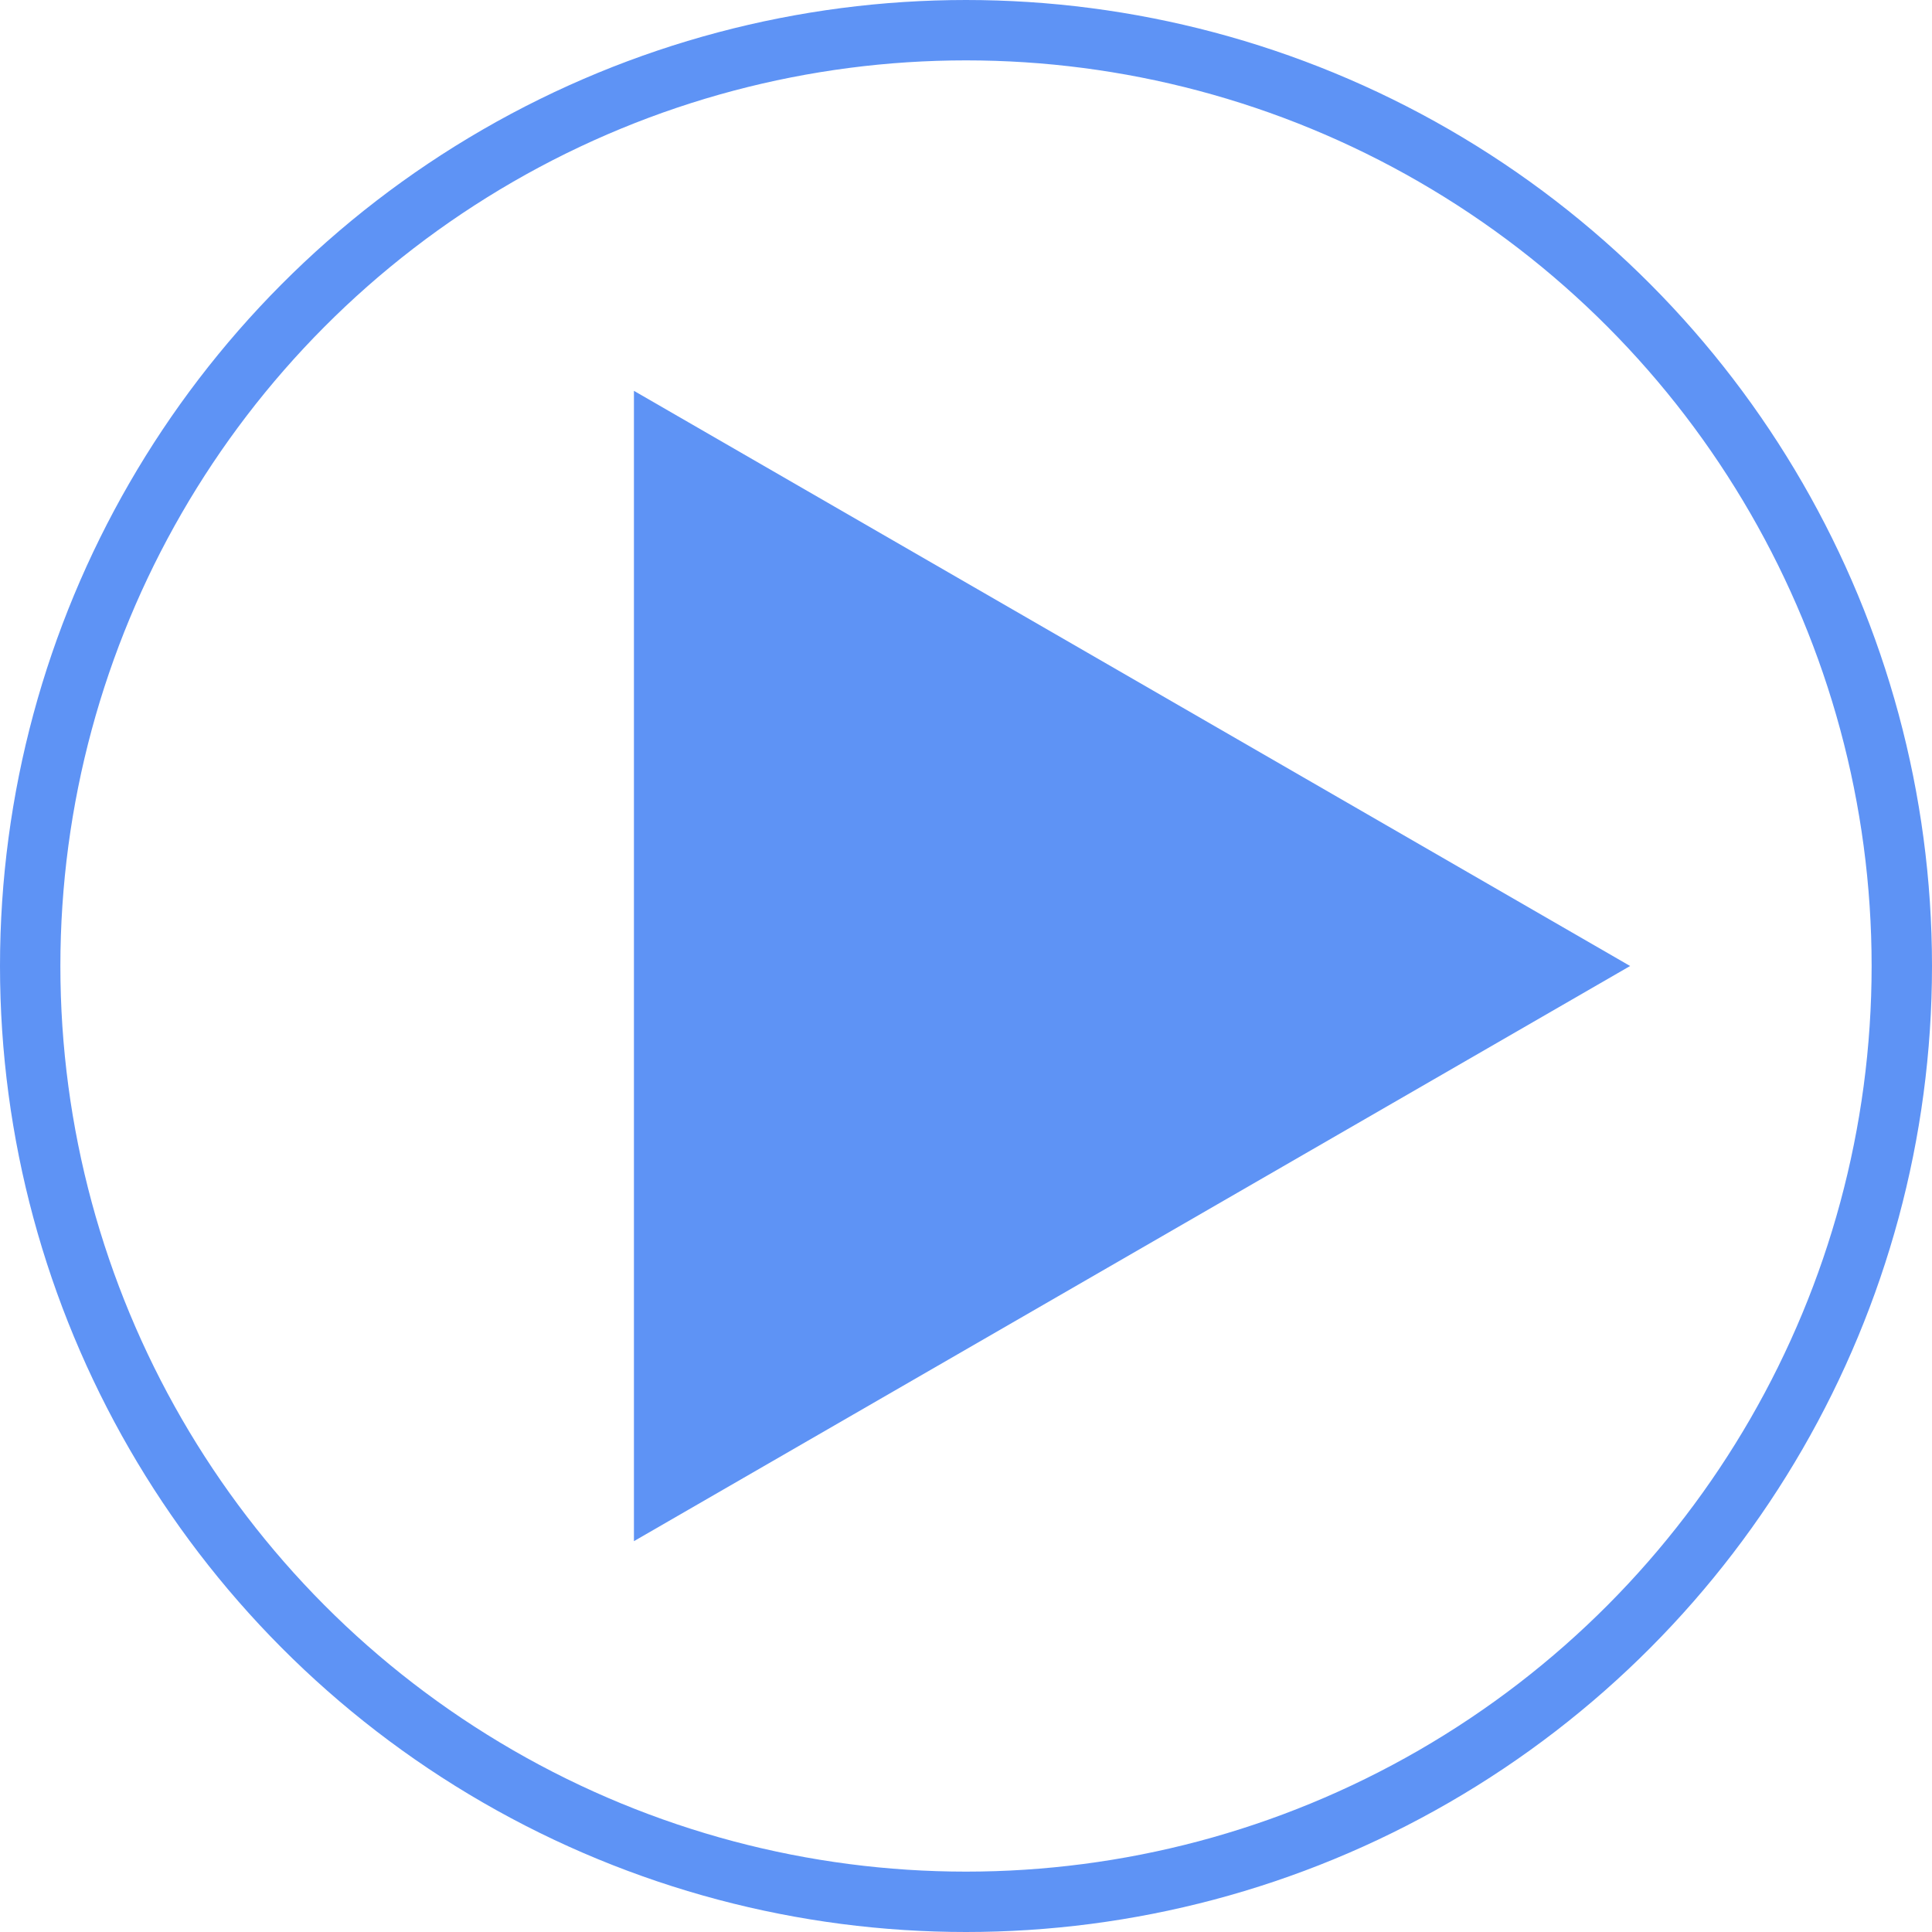 <?xml version="1.0" encoding="UTF-8"?> <svg xmlns="http://www.w3.org/2000/svg" width="64" height="64" viewBox="0 0 64 64" fill="none"><circle cx="32" cy="32" r="31" transform="matrix(-1 0 0 1 64 0)" stroke="#5E93F5" stroke-width="2"></circle><path d="M54 32L21 51.053V12.947L54 32Z" fill="#5E93F5"></path></svg> 